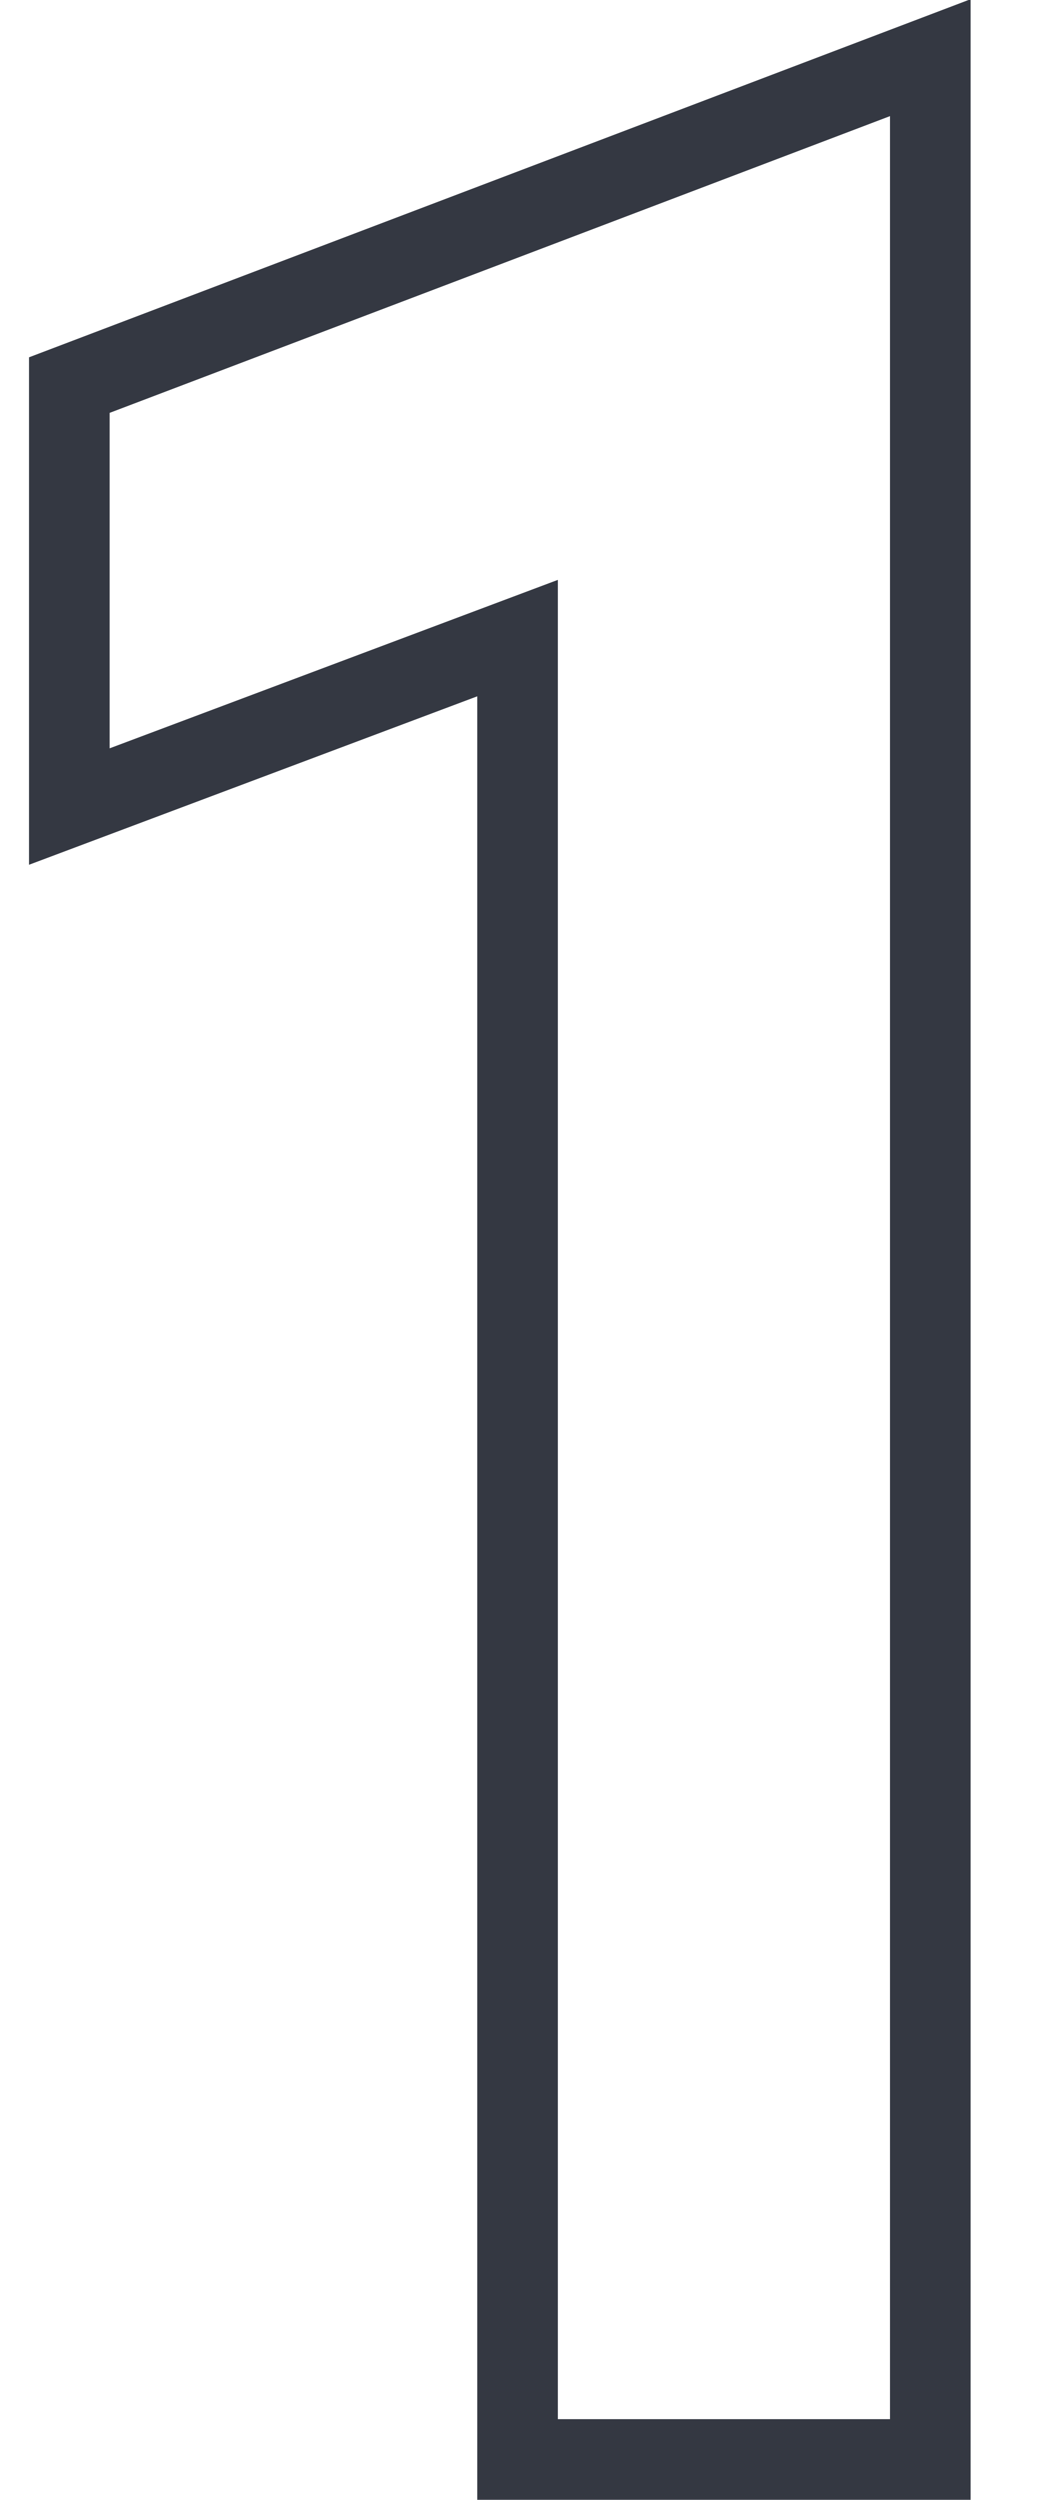 <?xml version="1.0" encoding="UTF-8"?> <svg xmlns="http://www.w3.org/2000/svg" width="13" height="31" viewBox="0 0 13 31" fill="none"><path fill-rule="evenodd" clip-rule="evenodd" d="M5.92 31V8.635L0.36 10.724V4.431L12.04 -0.01V31H5.92ZM6.92 7.191V30H11.04V1.44L1.36 5.12V9.28L6.92 7.191Z" fill="#343842"></path></svg> 
